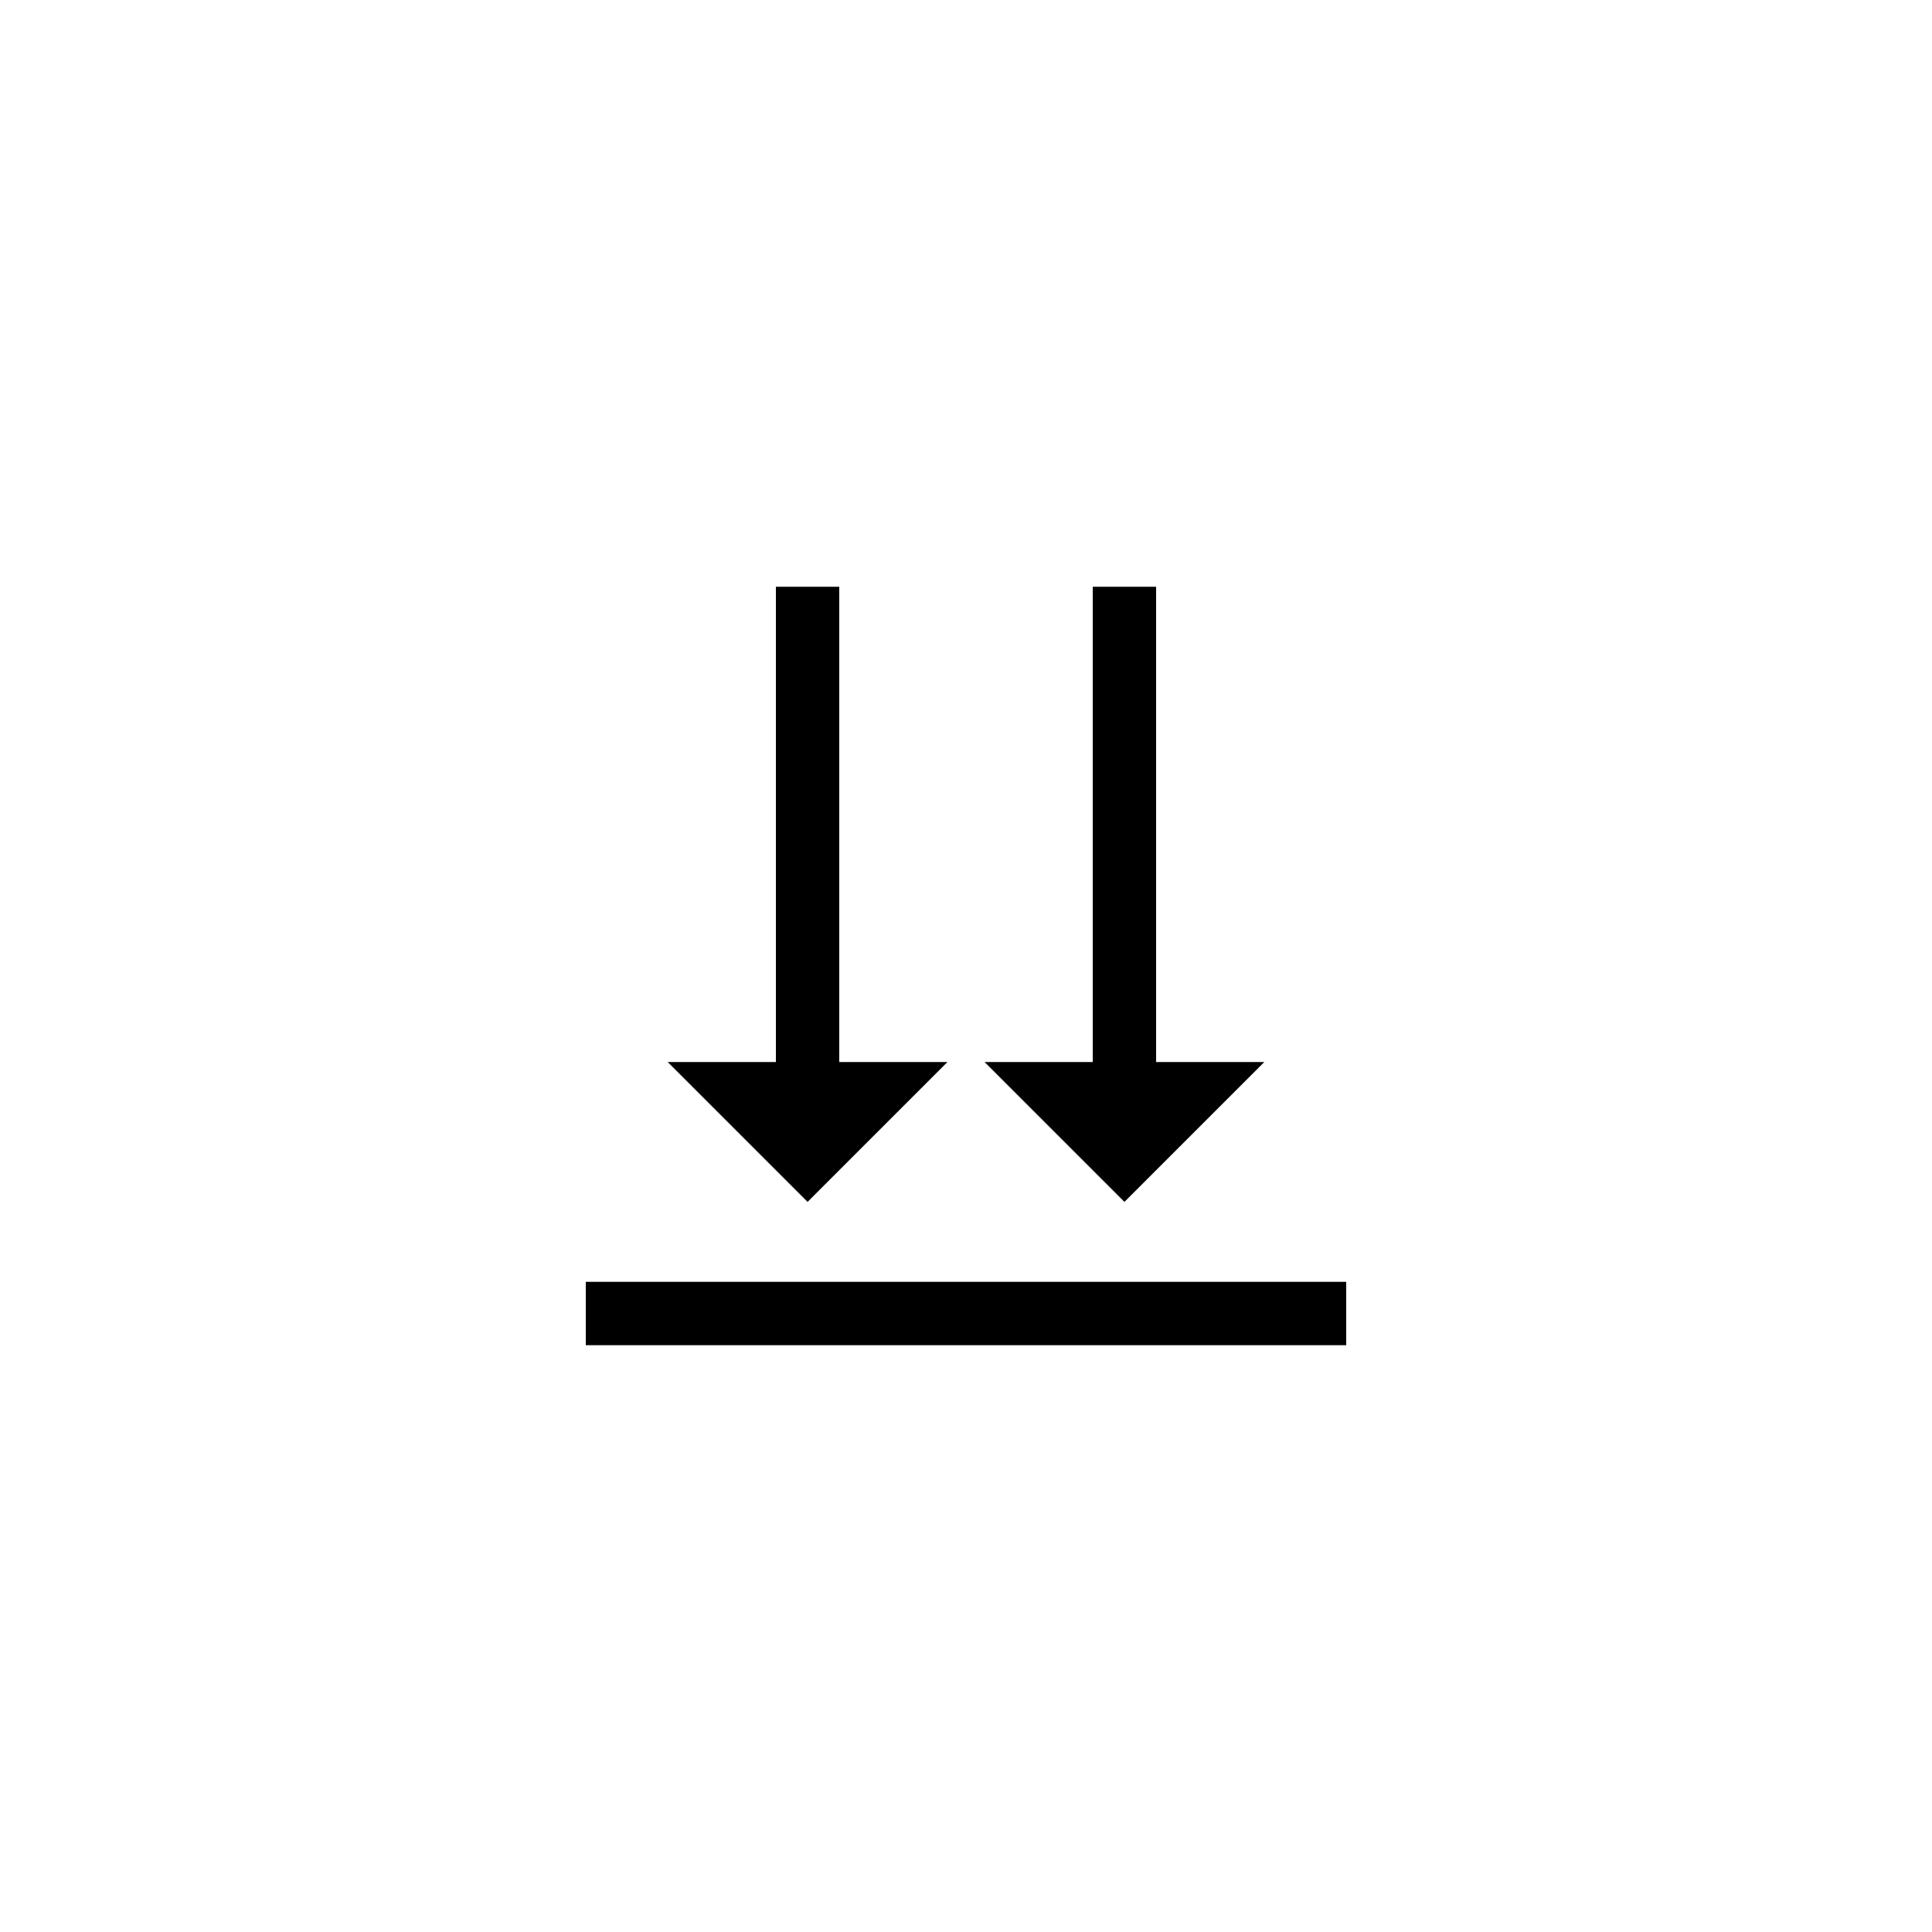 <?xml version="1.0" encoding="UTF-8"?>
<!-- Uploaded to: SVG Repo, www.svgrepo.com, Generator: SVG Repo Mixer Tools -->
<svg fill="#000000" width="800px" height="800px" version="1.1" viewBox="144 144 512 512" xmlns="http://www.w3.org/2000/svg">
 <g>
  <path d="m395.08 425.45h-28.668v-125.95h-16.793v125.95h-28.668l37.066 37.062z"/>
  <path d="m433.59 299.5v125.95h-28.668l37.066 37.062 37.062-37.062h-28.668v-125.95z"/>
  <path d="m299.24 483.7h201.52v16.793h-201.52z"/>
 </g>
</svg>
